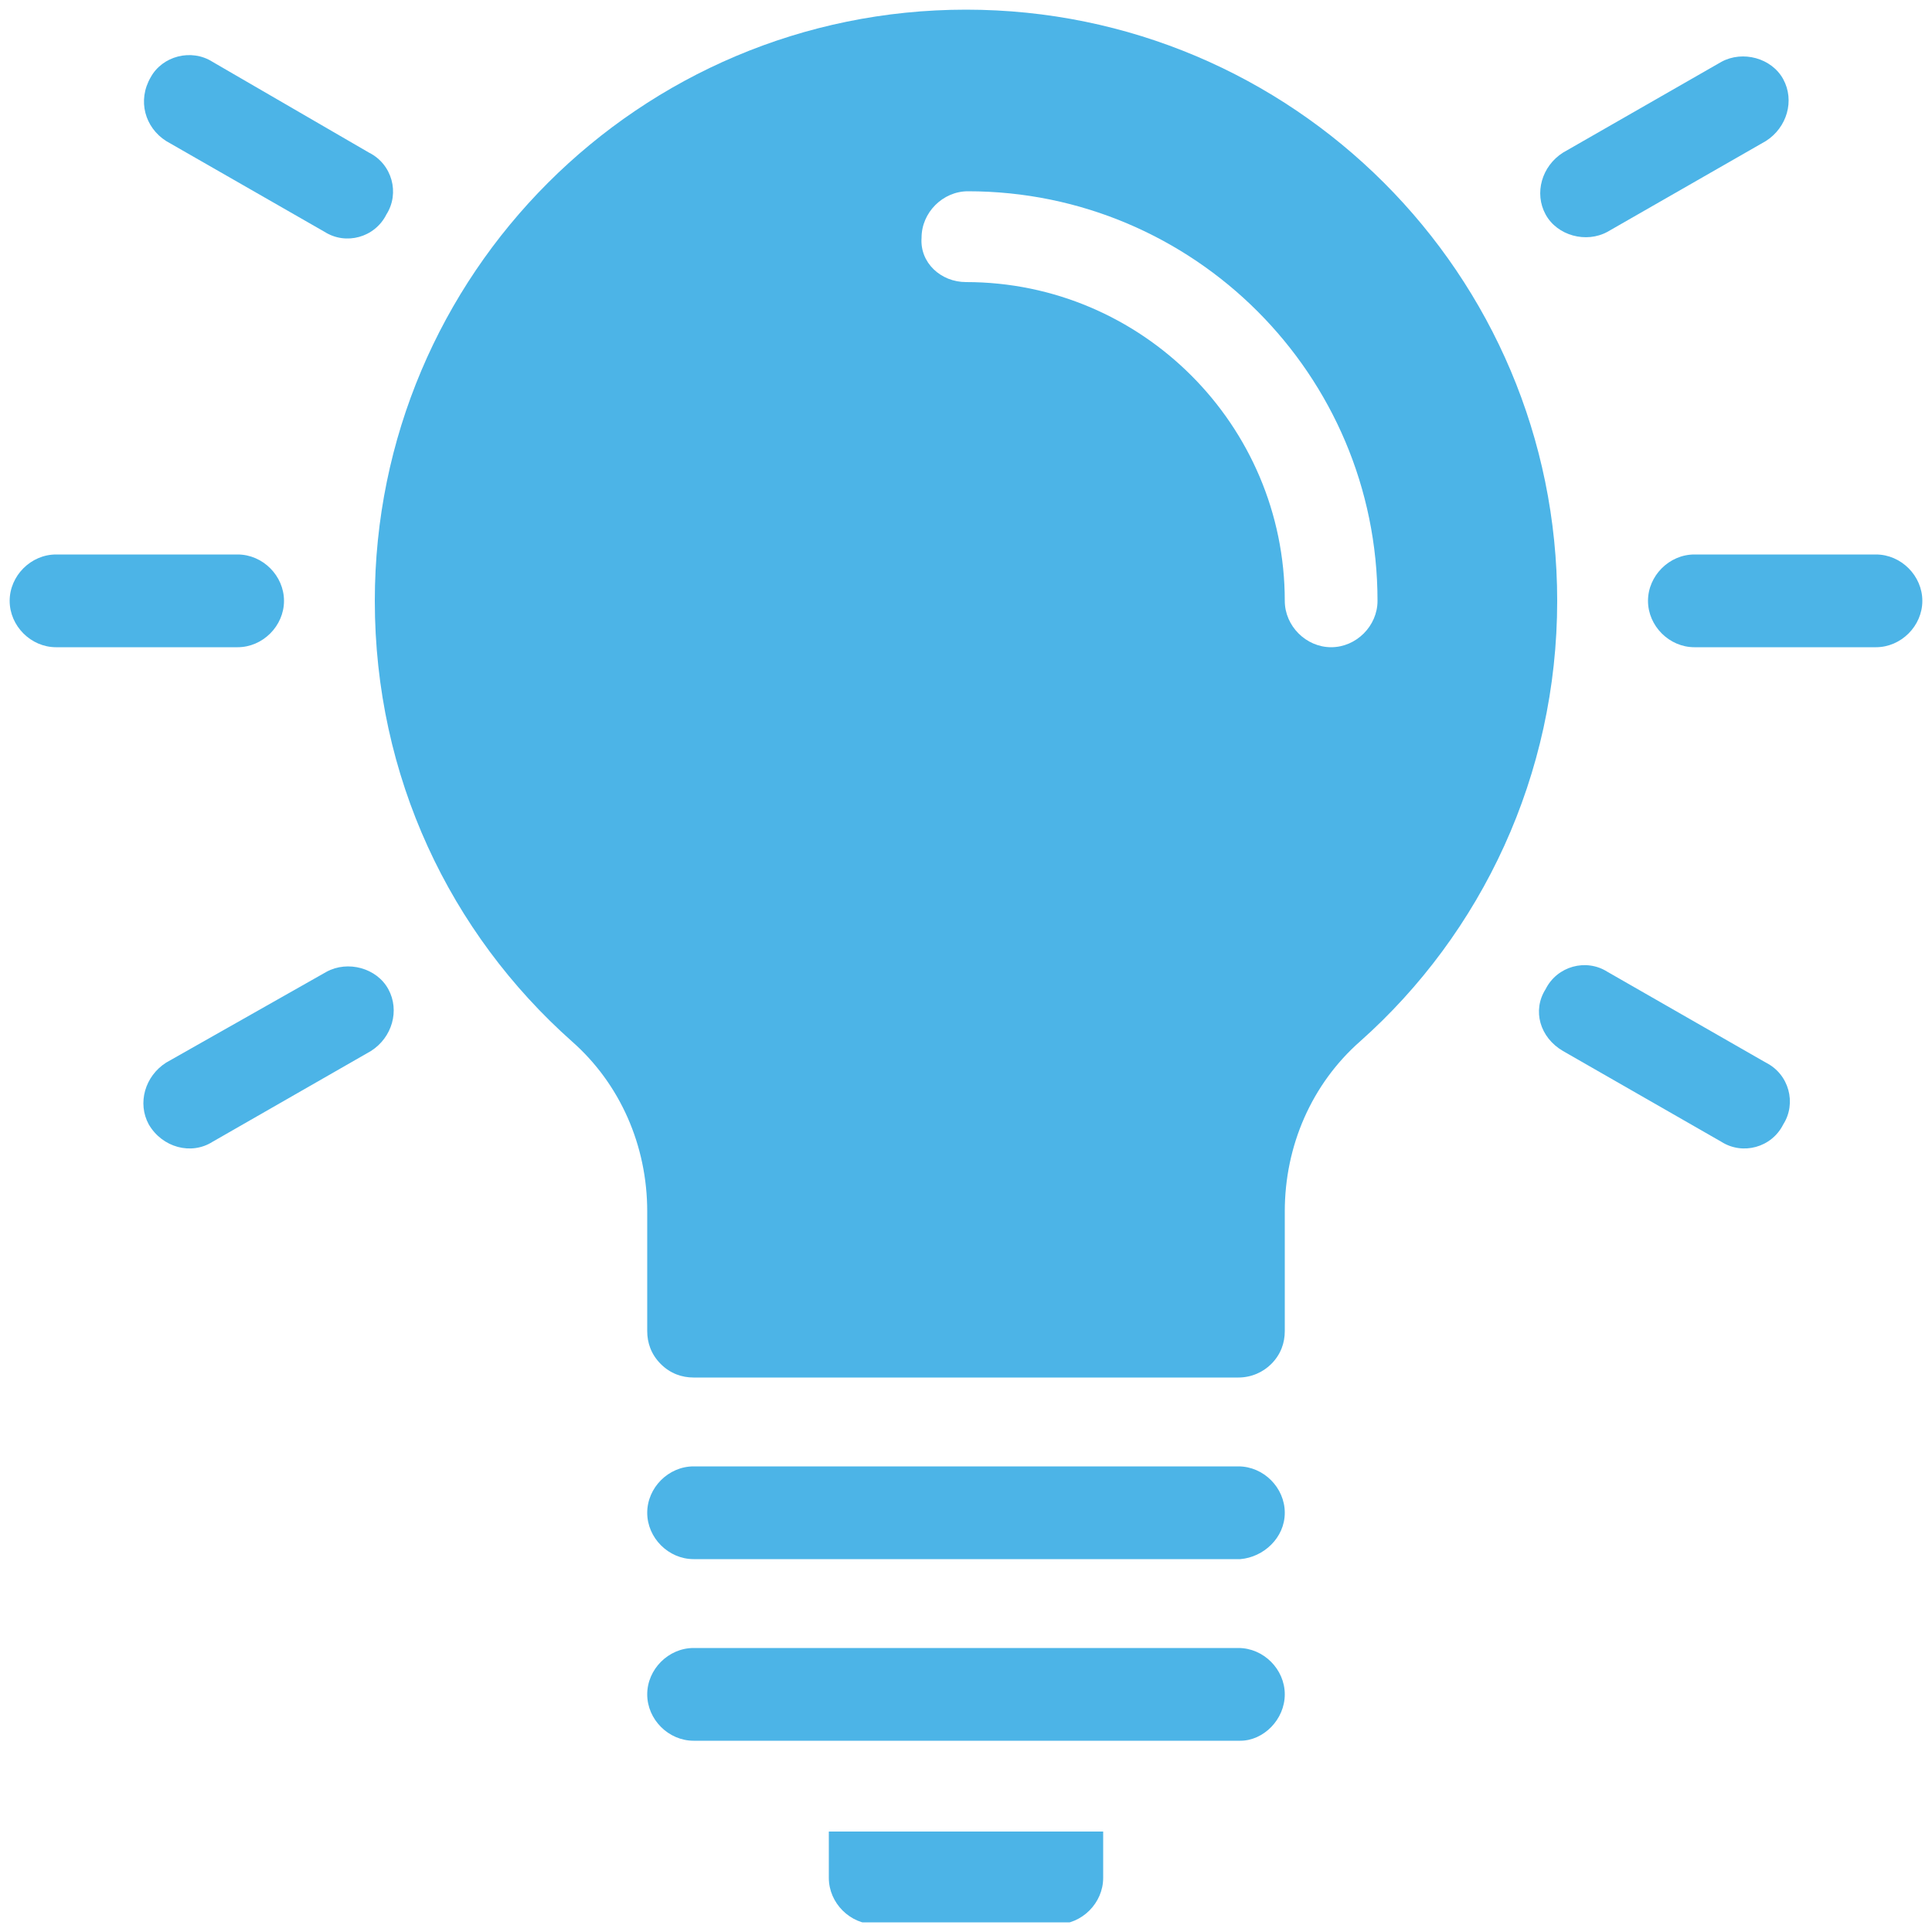 <?xml version="1.0" encoding="utf-8"?>
<!-- Generator: Adobe Illustrator 27.7.0, SVG Export Plug-In . SVG Version: 6.00 Build 0)  -->
<svg version="1.1" id="Layer_1" xmlns="http://www.w3.org/2000/svg" xmlns:xlink="http://www.w3.org/1999/xlink" x="0px" y="0px"
	 viewBox="0 0 100 100" style="enable-background:new 0 0 100 100;" xml:space="preserve">
<style type="text/css">
	.st0{clip-path:url(#SVGID_00000158029926161500106090000014212273761150863288_);fill:#4CB4E7;}
</style>
<g>
	<defs>
		<rect id="SVGID_1_" x="0.5" y="0.5" width="99" height="99"/>
	</defs>
	<clipPath id="SVGID_00000027583889151642850870000006036112611859009197_">
		<use xlink:href="#SVGID_1_"  style="overflow:visible;"/>
	</clipPath>
	<path style="clip-path:url(#SVGID_00000027583889151642850870000006036112611859009197_);fill:#4CB4E7;" d="M2.9,33.5h9.4
		c1.3,0,2.4-1.1,2.4-2.4s-1.1-2.4-2.4-2.4H2.9c-1.3,0-2.4,1.1-2.4,2.4S1.6,33.5,2.9,33.5"/>
	<path style="clip-path:url(#SVGID_00000027583889151642850870000006036112611859009197_);fill:#4CB4E7;" d="M11,59.1l8.2-4.7
		c1.1-0.7,1.5-2.1,0.9-3.2c-0.6-1.1-2.1-1.5-3.2-0.9L8.6,55c-1.1,0.7-1.5,2.1-0.9,3.2C8.4,59.4,9.9,59.8,11,59.1"/>
	<path style="clip-path:url(#SVGID_00000027583889151642850870000006036112611859009197_);fill:#4CB4E7;" d="M8.6,7.3l8.2,4.7
		c1.1,0.7,2.6,0.3,3.2-0.9c0.7-1.1,0.3-2.6-0.9-3.2L11,3.2C9.9,2.5,8.4,2.9,7.8,4C7.1,5.2,7.5,6.6,8.6,7.3"/>
	<path style="clip-path:url(#SVGID_00000027583889151642850870000006036112611859009197_);fill:#4CB4E7;" d="M87.7,33.5h9.4
		c1.3,0,2.4-1.1,2.4-2.4s-1.1-2.4-2.4-2.4h-9.4c-1.3,0-2.4,1.1-2.4,2.4S86.4,33.5,87.7,33.5"/>
	<path style="clip-path:url(#SVGID_00000027583889151642850870000006036112611859009197_);fill:#4CB4E7;" d="M83.2,12l8.2-4.7
		c1.1-0.7,1.5-2.1,0.9-3.2c-0.6-1.1-2.1-1.5-3.2-0.9l-8.2,4.7c-1.1,0.7-1.5,2.1-0.9,3.2C80.6,12.2,82.1,12.6,83.2,12"/>
	<path style="clip-path:url(#SVGID_00000027583889151642850870000006036112611859009197_);fill:#4CB4E7;" d="M80.9,54.4l8.2,4.7
		c1.1,0.7,2.6,0.3,3.2-0.9c0.7-1.1,0.3-2.6-0.9-3.2l-8.2-4.7c-1.1-0.7-2.6-0.3-3.2,0.9C79.3,52.3,79.7,53.7,80.9,54.4"/>
	<path style="clip-path:url(#SVGID_00000027583889151642850870000006036112611859009197_);fill:#4CB4E7;" d="M57.1,94.8v2.4
		c0,1.3-1.1,2.4-2.4,2.4h-9.4c-1.3,0-2.4-1.1-2.4-2.4v-2.4H57.1z"/>
	<path style="clip-path:url(#SVGID_00000027583889151642850870000006036112611859009197_);fill:#4CB4E7;" d="M66.5,87.7
		c0-1.3-1.1-2.4-2.4-2.4H35.9c-1.3,0-2.4,1.1-2.4,2.4c0,1.3,1.1,2.4,2.4,2.4h28.3C65.4,90.1,66.5,89,66.5,87.7"/>
	<path style="clip-path:url(#SVGID_00000027583889151642850870000006036112611859009197_);fill:#4CB4E7;" d="M66.5,78.3
		c0-1.3-1.1-2.4-2.4-2.4H35.9c-1.3,0-2.4,1.1-2.4,2.4s1.1,2.4,2.4,2.4h28.3C65.4,80.6,66.5,79.6,66.5,78.3"/>
	<path style="clip-path:url(#SVGID_00000027583889151642850870000006036112611859009197_);fill:#4CB4E7;" d="M50,14.6
		c9.1,0,16.5,7.4,16.5,16.5c0,1.3,1.1,2.4,2.4,2.4c1.3,0,2.4-1.1,2.4-2.4c0-11.7-9.5-21.2-21.2-21.2c-1.3,0-2.4,1.1-2.4,2.4
		C47.6,13.6,48.7,14.6,50,14.6 M33.5,68.9v-6.2c0-3.4-1.4-6.6-3.9-8.8v0c-6.3-5.6-10.2-13.7-10.2-22.8C19.4,14.2,33.1,0.5,50,0.5
		c16.9,0,30.6,13.7,30.6,30.6c0,9-3.9,17.2-10.2,22.8c-2.5,2.2-3.9,5.4-3.9,8.8c0,1.9,0,4.2,0,6.2c0,0.6-0.2,1.2-0.7,1.7
		c-0.4,0.4-1,0.7-1.7,0.7H35.9c-0.6,0-1.2-0.2-1.7-0.7C33.7,70.1,33.5,69.5,33.5,68.9"/>
</g>
</svg>
